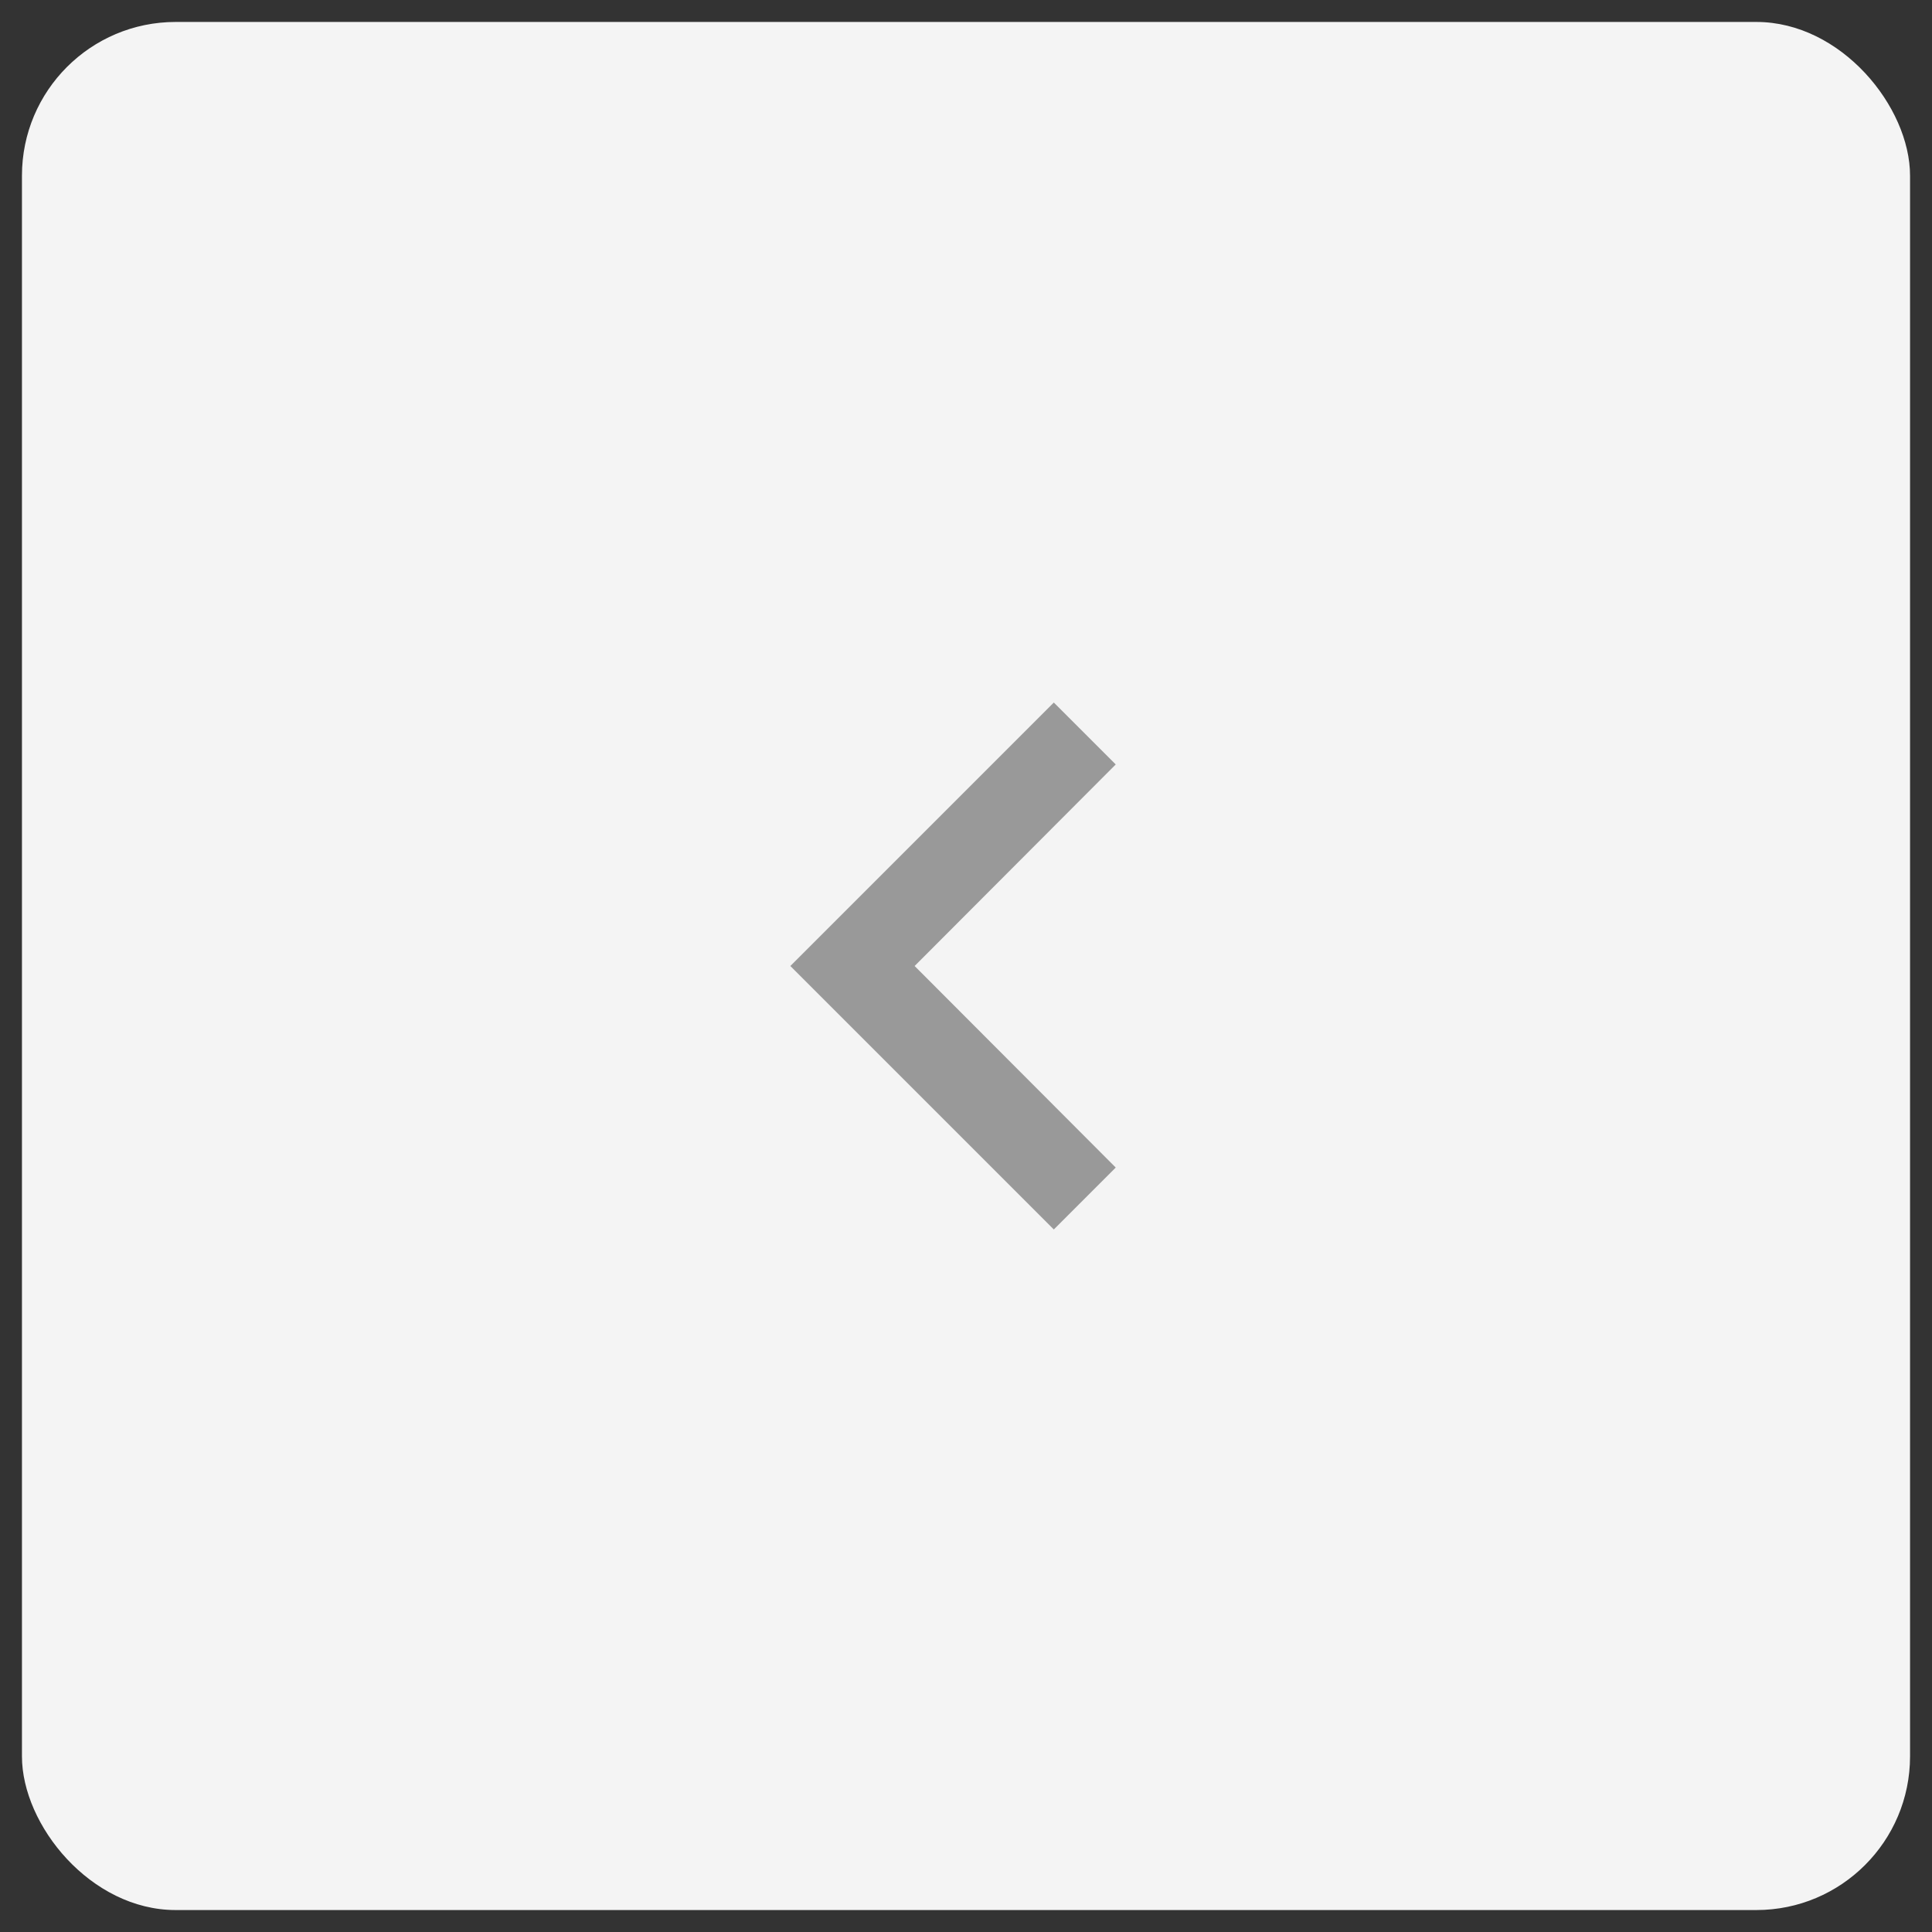<svg width="44" height="44" fill="none" xmlns="http://www.w3.org/2000/svg"><rect width="100%" height="100%" fill="#333333" stroke="none"/><rect x="43.5" y="43.5" width="43" height="43" rx="3.5" transform="rotate(-180 43.5 43.5)" fill="#F4F4F4"/><path d="m24 28 1.41-1.41L20.83 22l4.58-4.59L24 16l-6 6 6 6Z" fill="#999"/></svg>